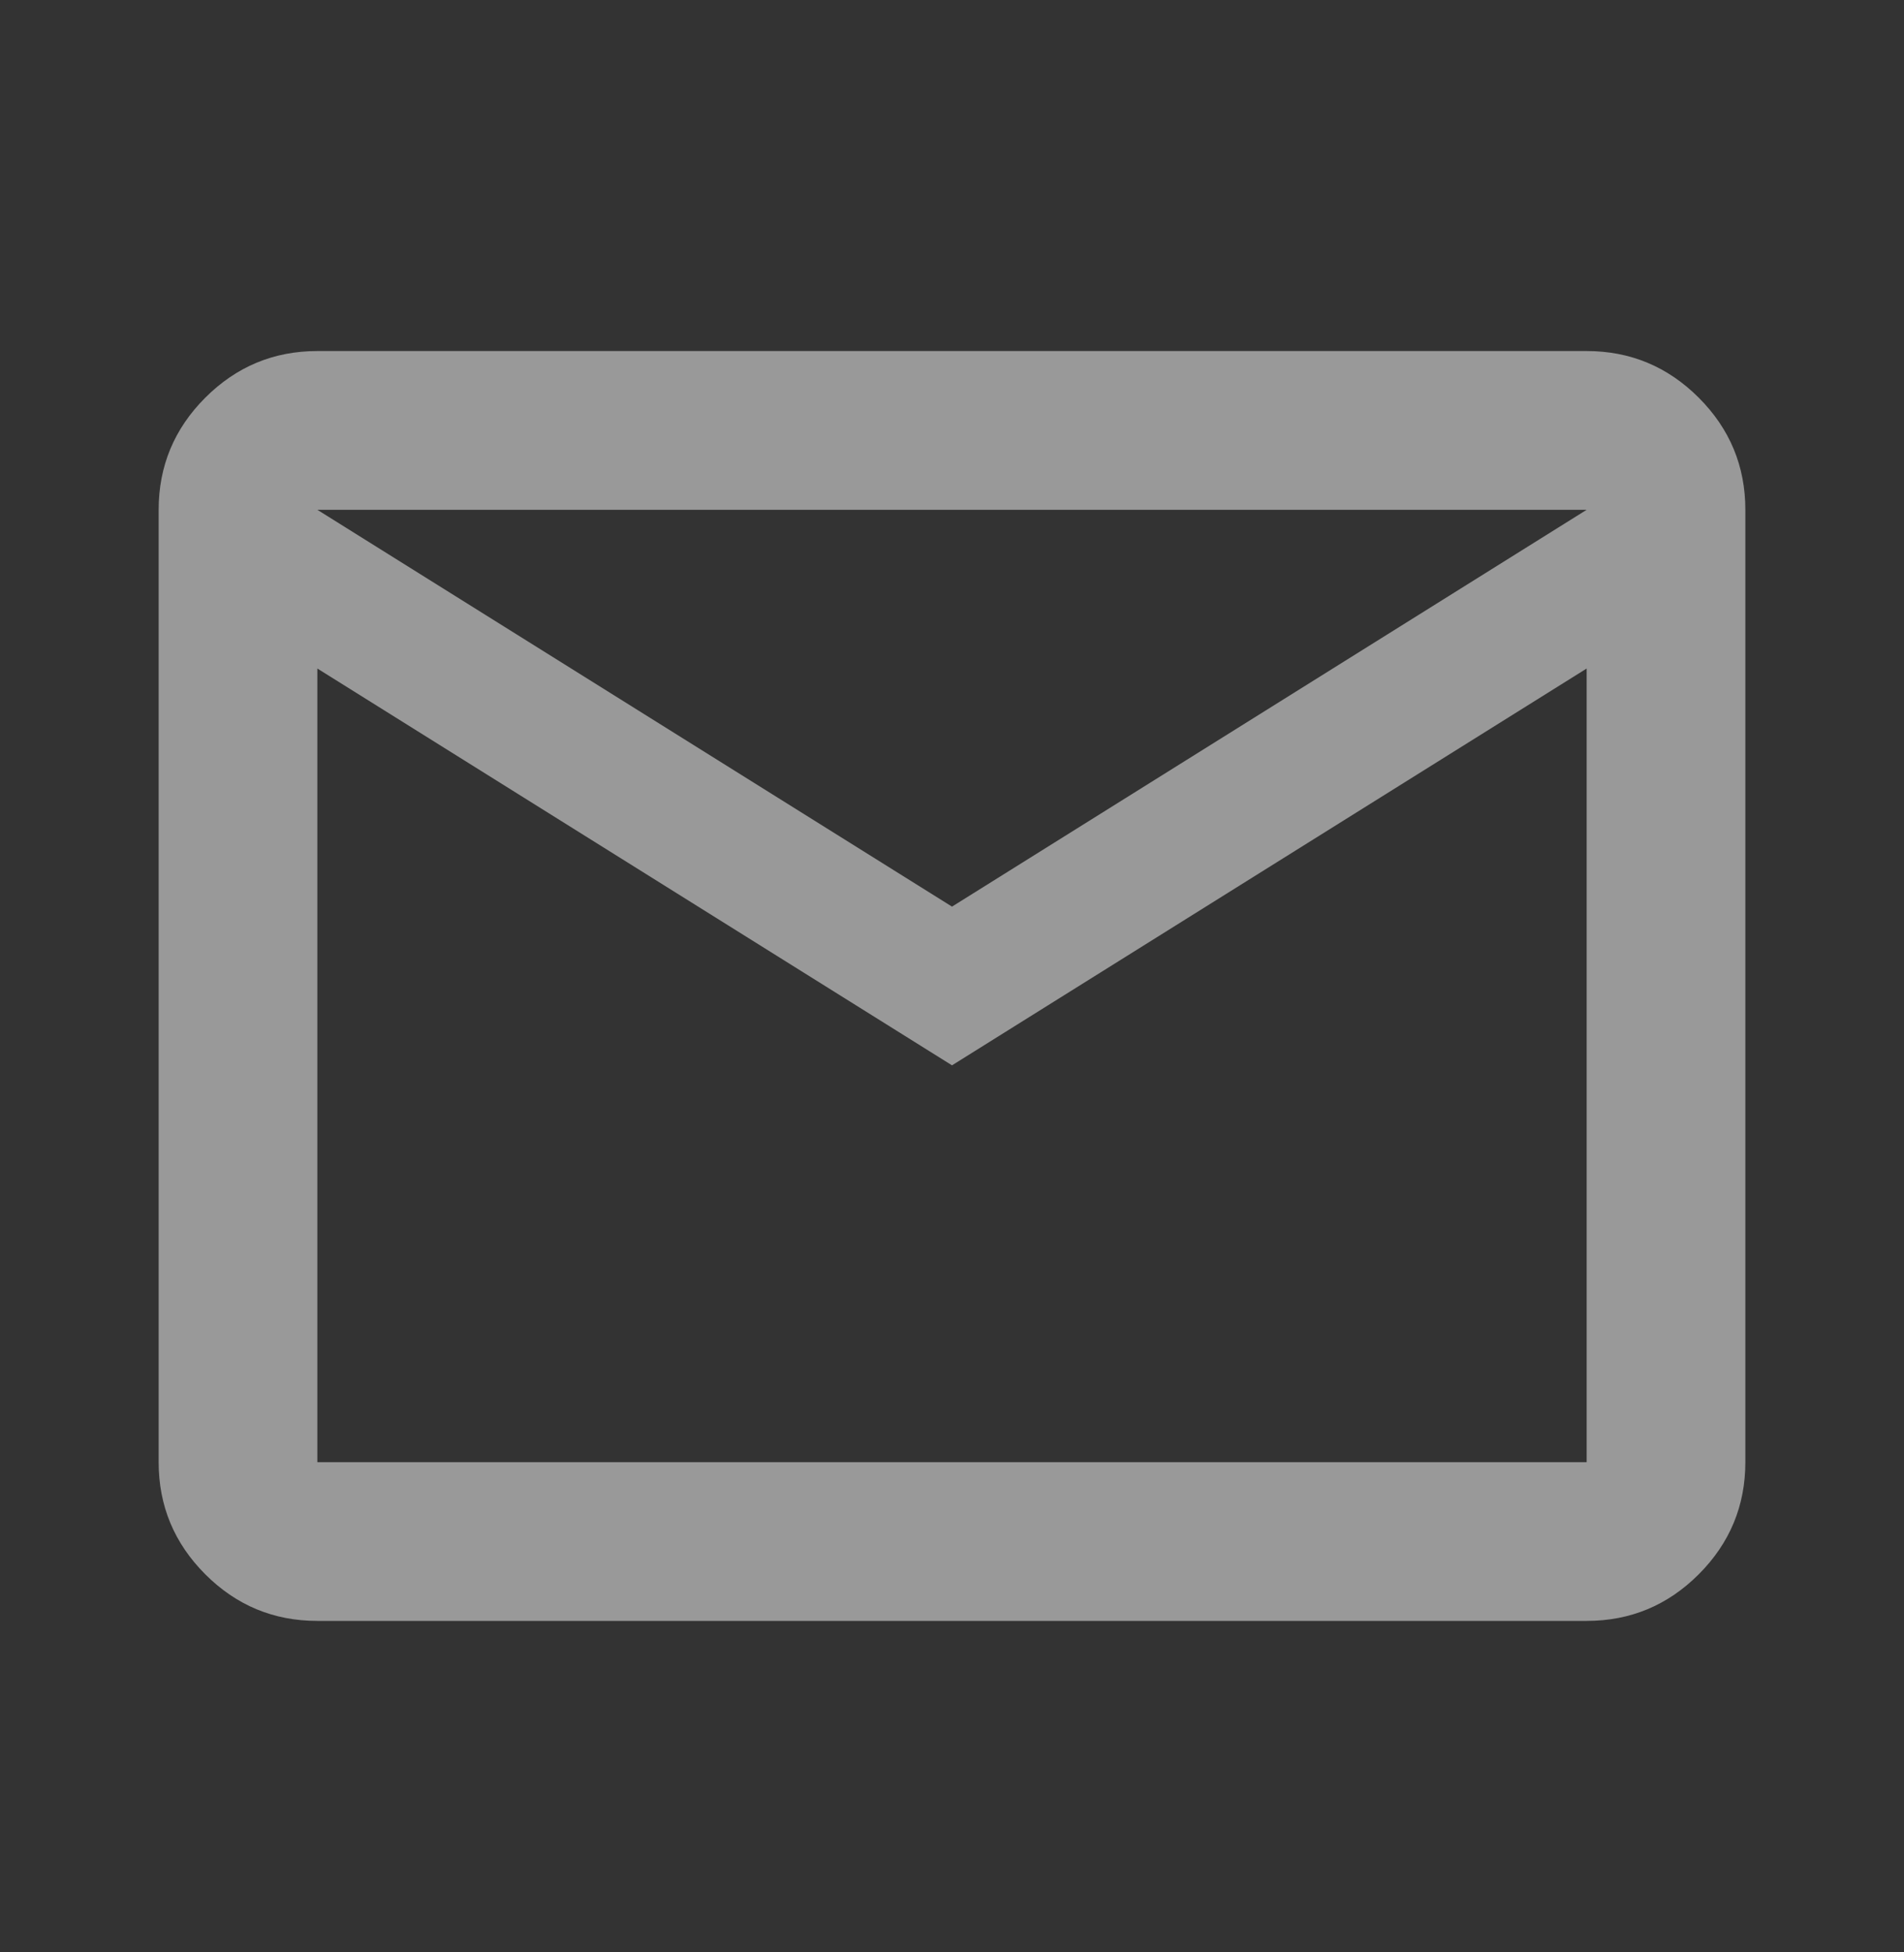 <svg width="40" height="41" viewBox="0 0 40 41" fill="none" xmlns="http://www.w3.org/2000/svg">
<rect x="0" y="0" width="40" height="41" fill="#333333" stroke="none"/>
<path d="M6.667 34.039C5.75 34.039 4.965 33.713 4.312 33.06C3.66 32.407 3.333 31.622 3.333 30.706V10.706C3.333 9.789 3.66 9.004 4.312 8.352C4.965 7.699 5.75 7.372 6.667 7.372H33.333C34.25 7.372 35.035 7.699 35.688 8.352C36.34 9.004 36.667 9.789 36.667 10.706V30.706C36.667 31.622 36.34 32.407 35.688 33.06C35.035 33.713 34.25 34.039 33.333 34.039H6.667ZM20 22.372L6.667 14.039V30.706H33.333V14.039L20 22.372ZM20 19.039L33.333 10.706H6.667L20 19.039ZM6.667 14.039V10.706V30.706V14.039Z" fill="white" fill-opacity="0.5"/>
</svg>
